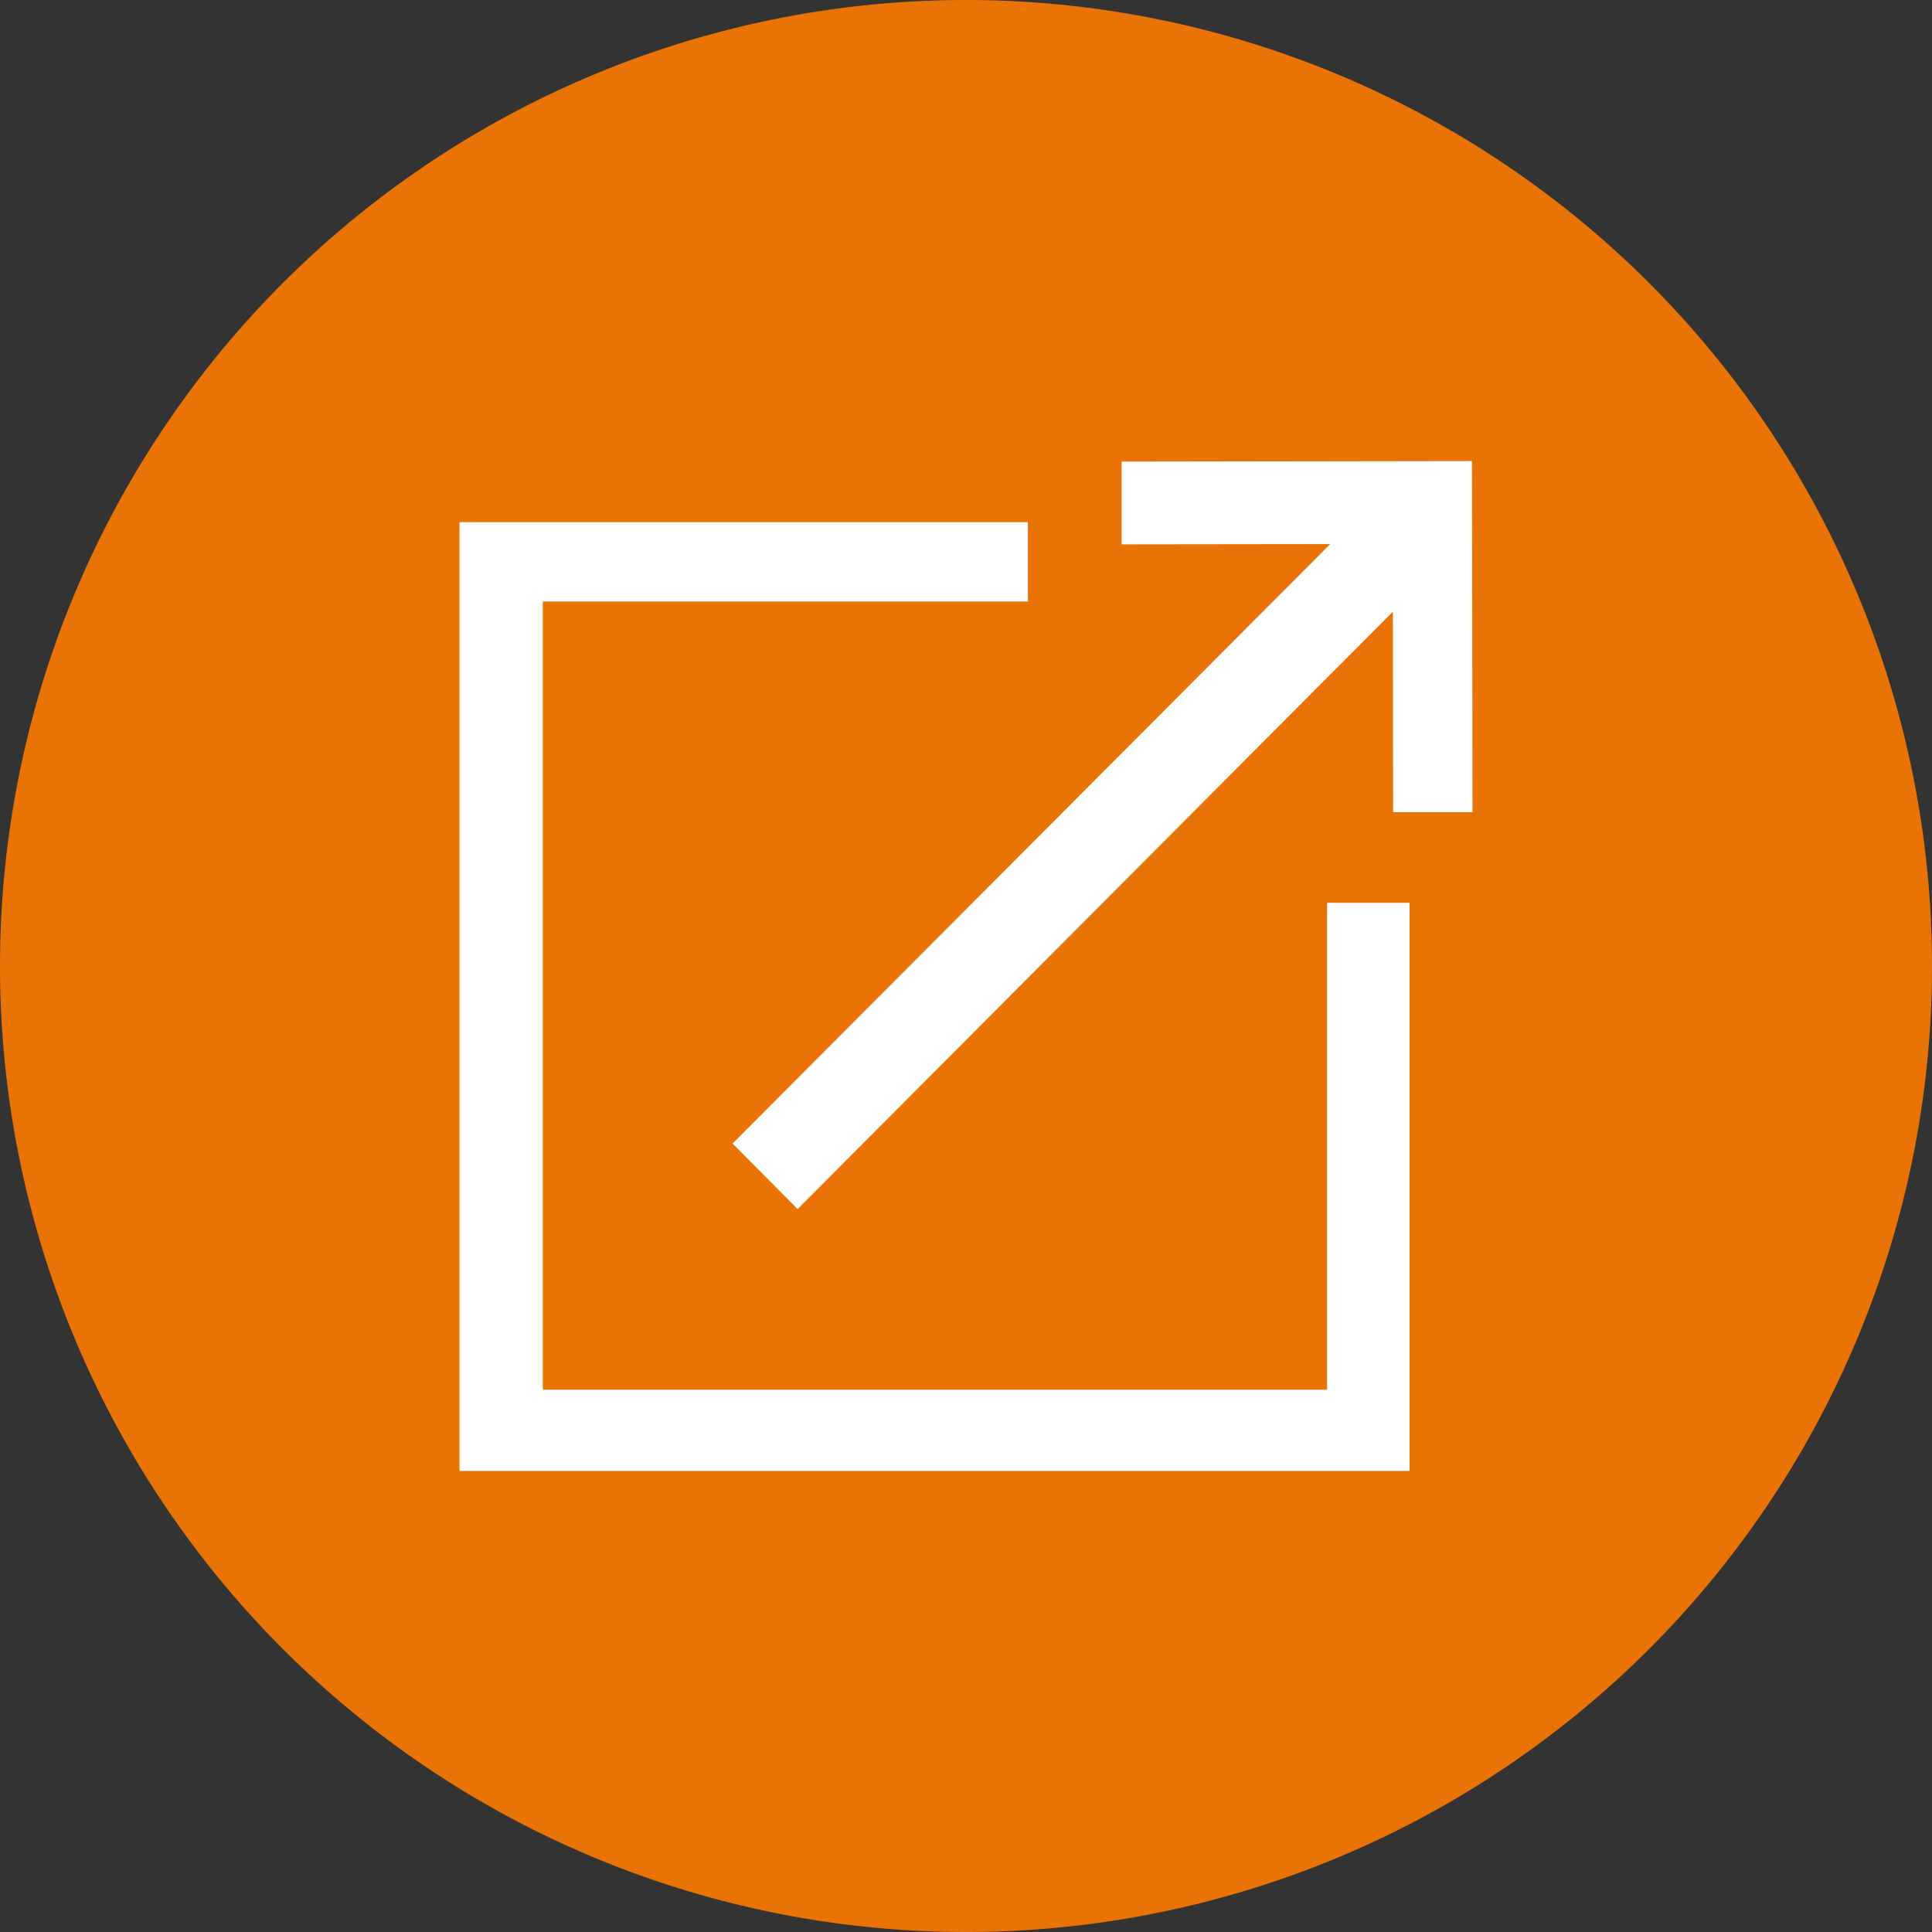 <?xml version="1.0" encoding="UTF-8"?> <svg xmlns="http://www.w3.org/2000/svg" xmlns:xlink="http://www.w3.org/1999/xlink" id="Capa_1" data-name="Capa 1" width="26.11mm" height="26.11mm" viewBox="0 0 74 74"><rect x="0" y="0" width="74" height="74" fill="#333333" stroke="none"/><defs><style>.cls-1{fill:none;}.cls-2{clip-path:url(#clip-path);}.cls-3{fill:#ea7305;}.cls-4{fill:#fff;}</style><clipPath id="clip-path" transform="translate(-870.55 -801.25)"><rect class="cls-1" x="870.55" y="801.25" width="74" height="74"></rect></clipPath></defs><g class="cls-2"><path class="cls-3" d="M907.55,875.25a37,37,0,1,0-37-37,37,37,0,0,0,37,37" transform="translate(-870.55 -801.25)"></path></g><polygon class="cls-4" points="50.83 53.23 20.79 53.23 20.79 23.04 39.37 23.04 39.37 20 17.6 20 17.6 56.34 53.99 56.34 53.99 34.58 50.83 34.58 50.83 53.23"></polygon><polygon class="cls-4" points="50.95 20.84 28.06 43.8 30.55 46.31 53.35 23.43 53.36 31.11 56.4 31.11 56.38 17.66 42.96 17.68 42.96 20.85 50.95 20.84"></polygon></svg> 